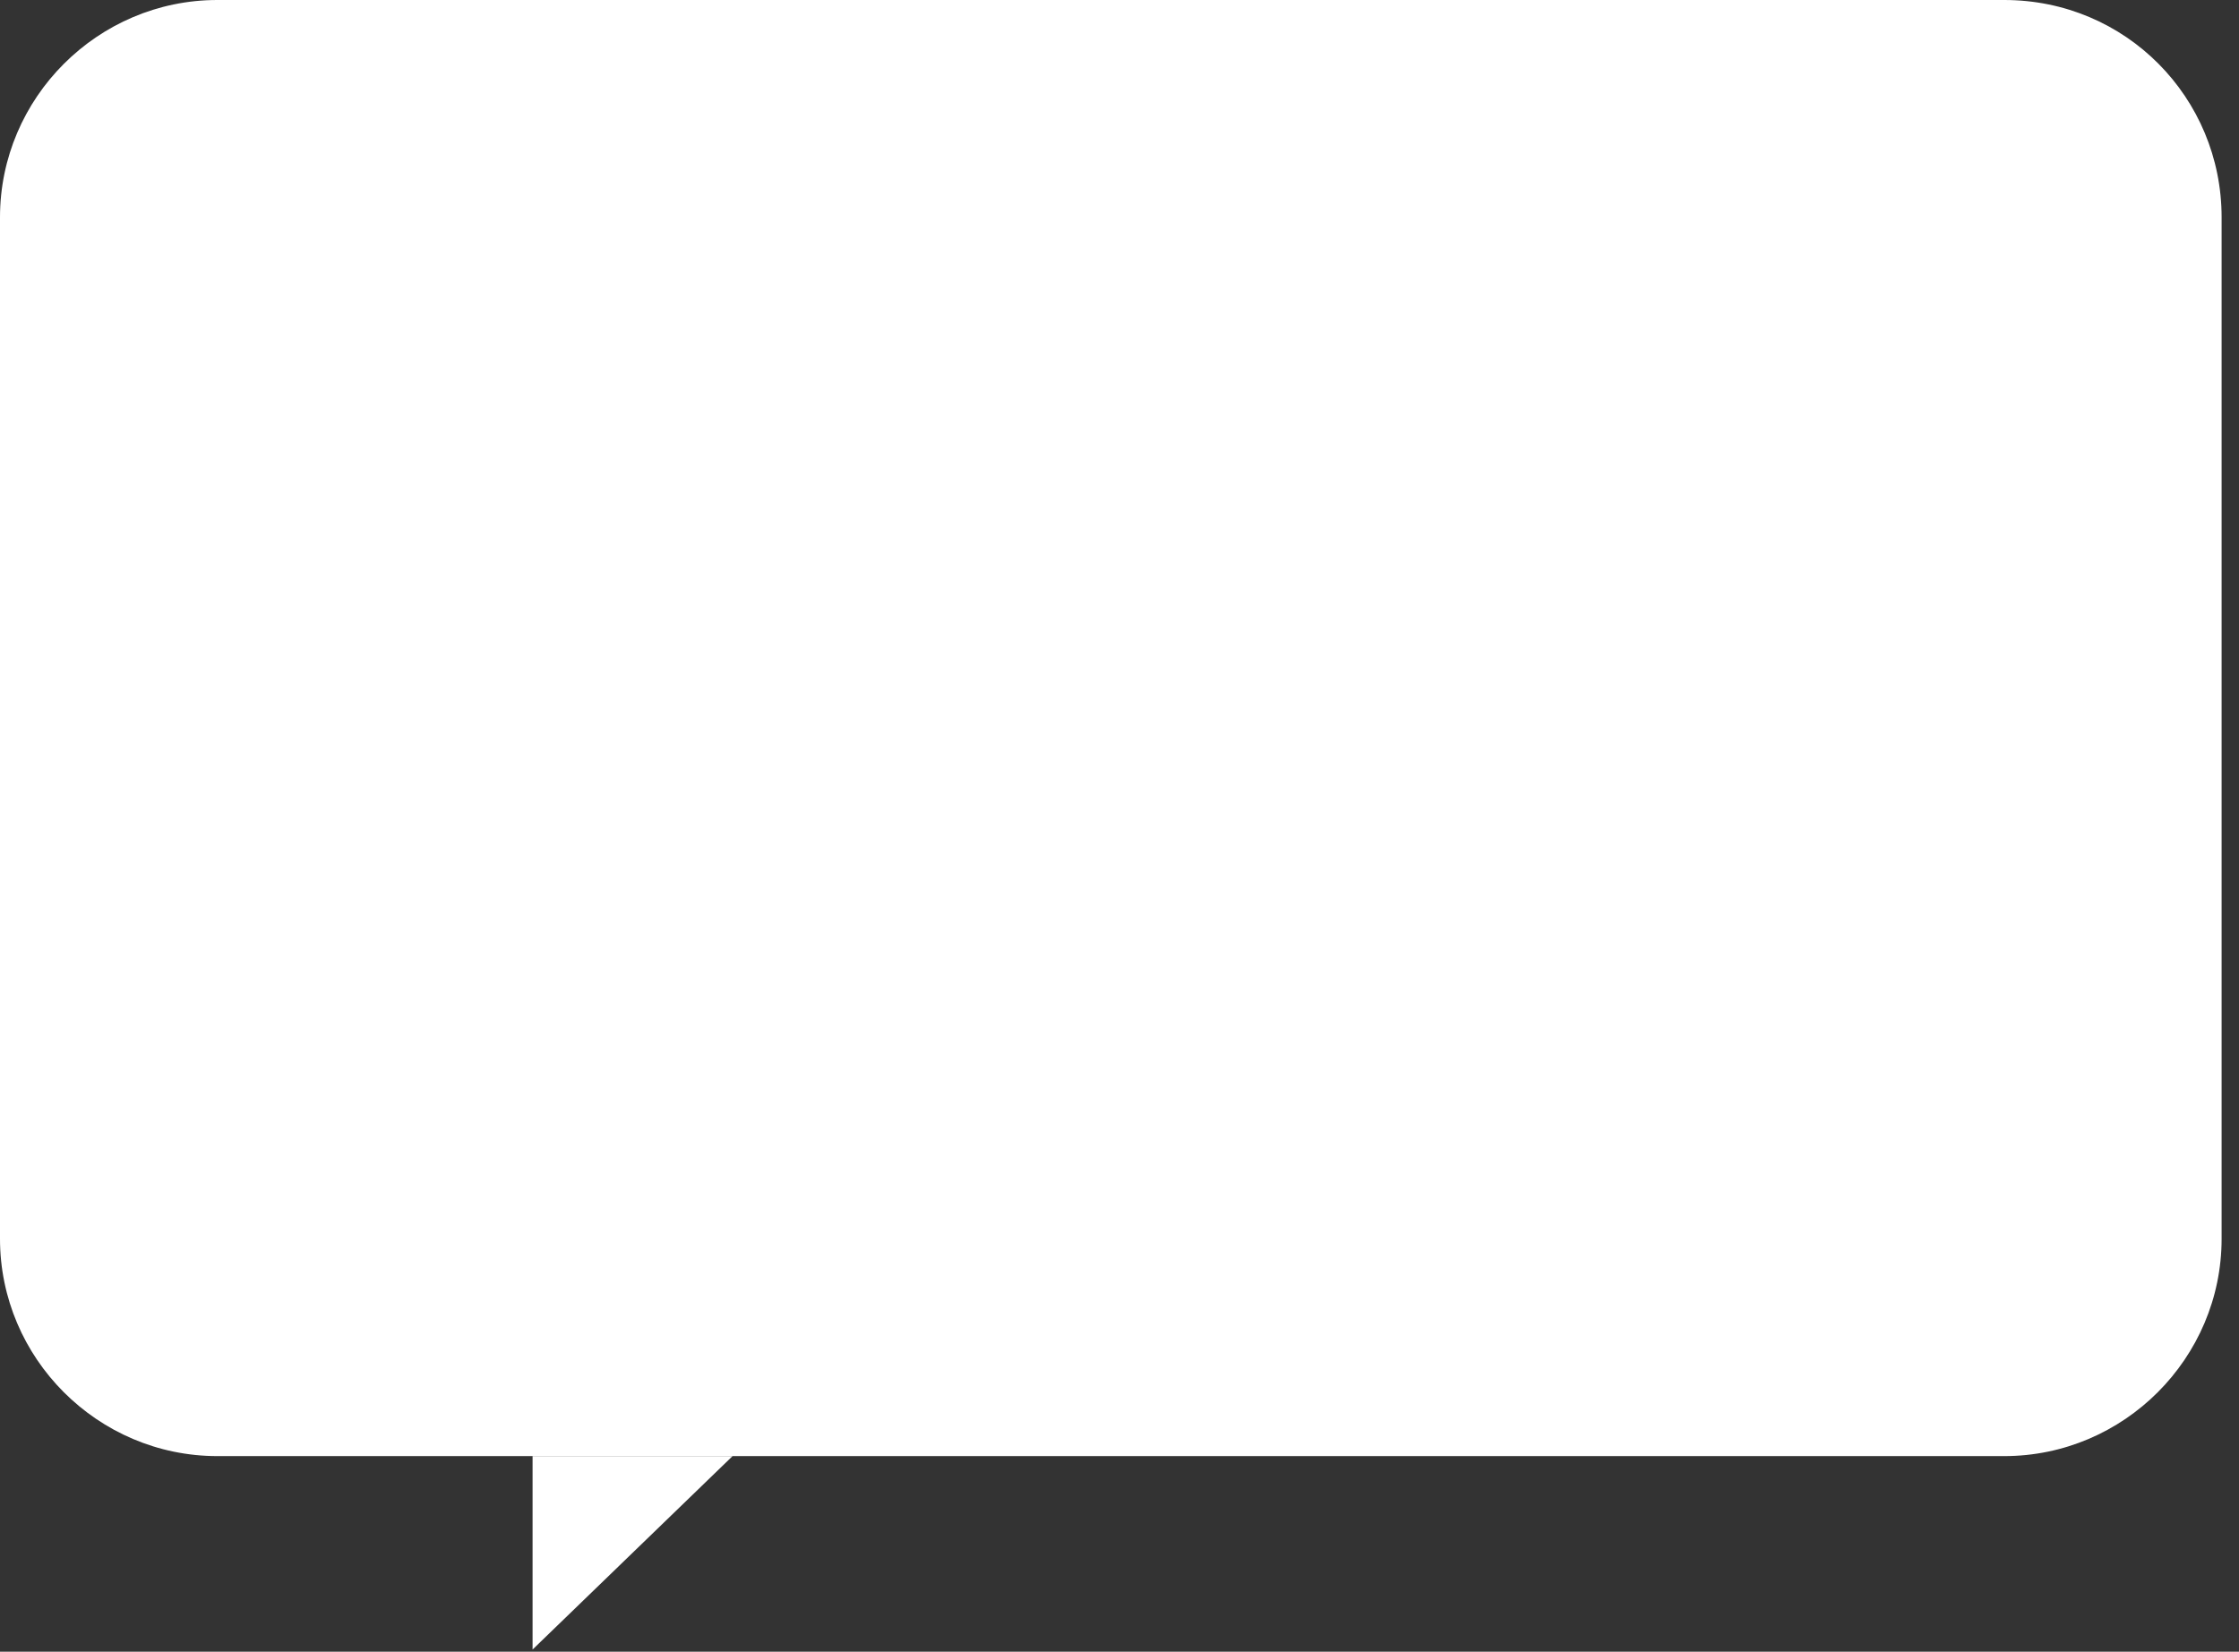 <?xml version="1.0" encoding="UTF-8"?> <!-- Generator: Adobe Illustrator 22.0.1, SVG Export Plug-In . SVG Version: 6.00 Build 0) --> <svg xmlns="http://www.w3.org/2000/svg" xmlns:xlink="http://www.w3.org/1999/xlink" id="Слой_1" x="0px" y="0px" viewBox="0 0 103 76" style="enable-background:new 0 0 103 76;" xml:space="preserve"><rect x="0" y="0" width="103" height="76" fill="#333333" stroke="none"/> <style type="text/css"> .st0{fill:#FFFFFF;} </style> <path class="st0" d="M102.2,10v47c0,5.5-4.5,10-10,10H10C4.5,67,0,62.5,0,57l0-47C0,4.5,4.5,0,10,0l82.2,0 C97.8,0,102.2,4.5,102.2,10z"></path> <path class="st0" d="M24.5,67h9.2l-9.2,8.9V67z"></path> </svg> 